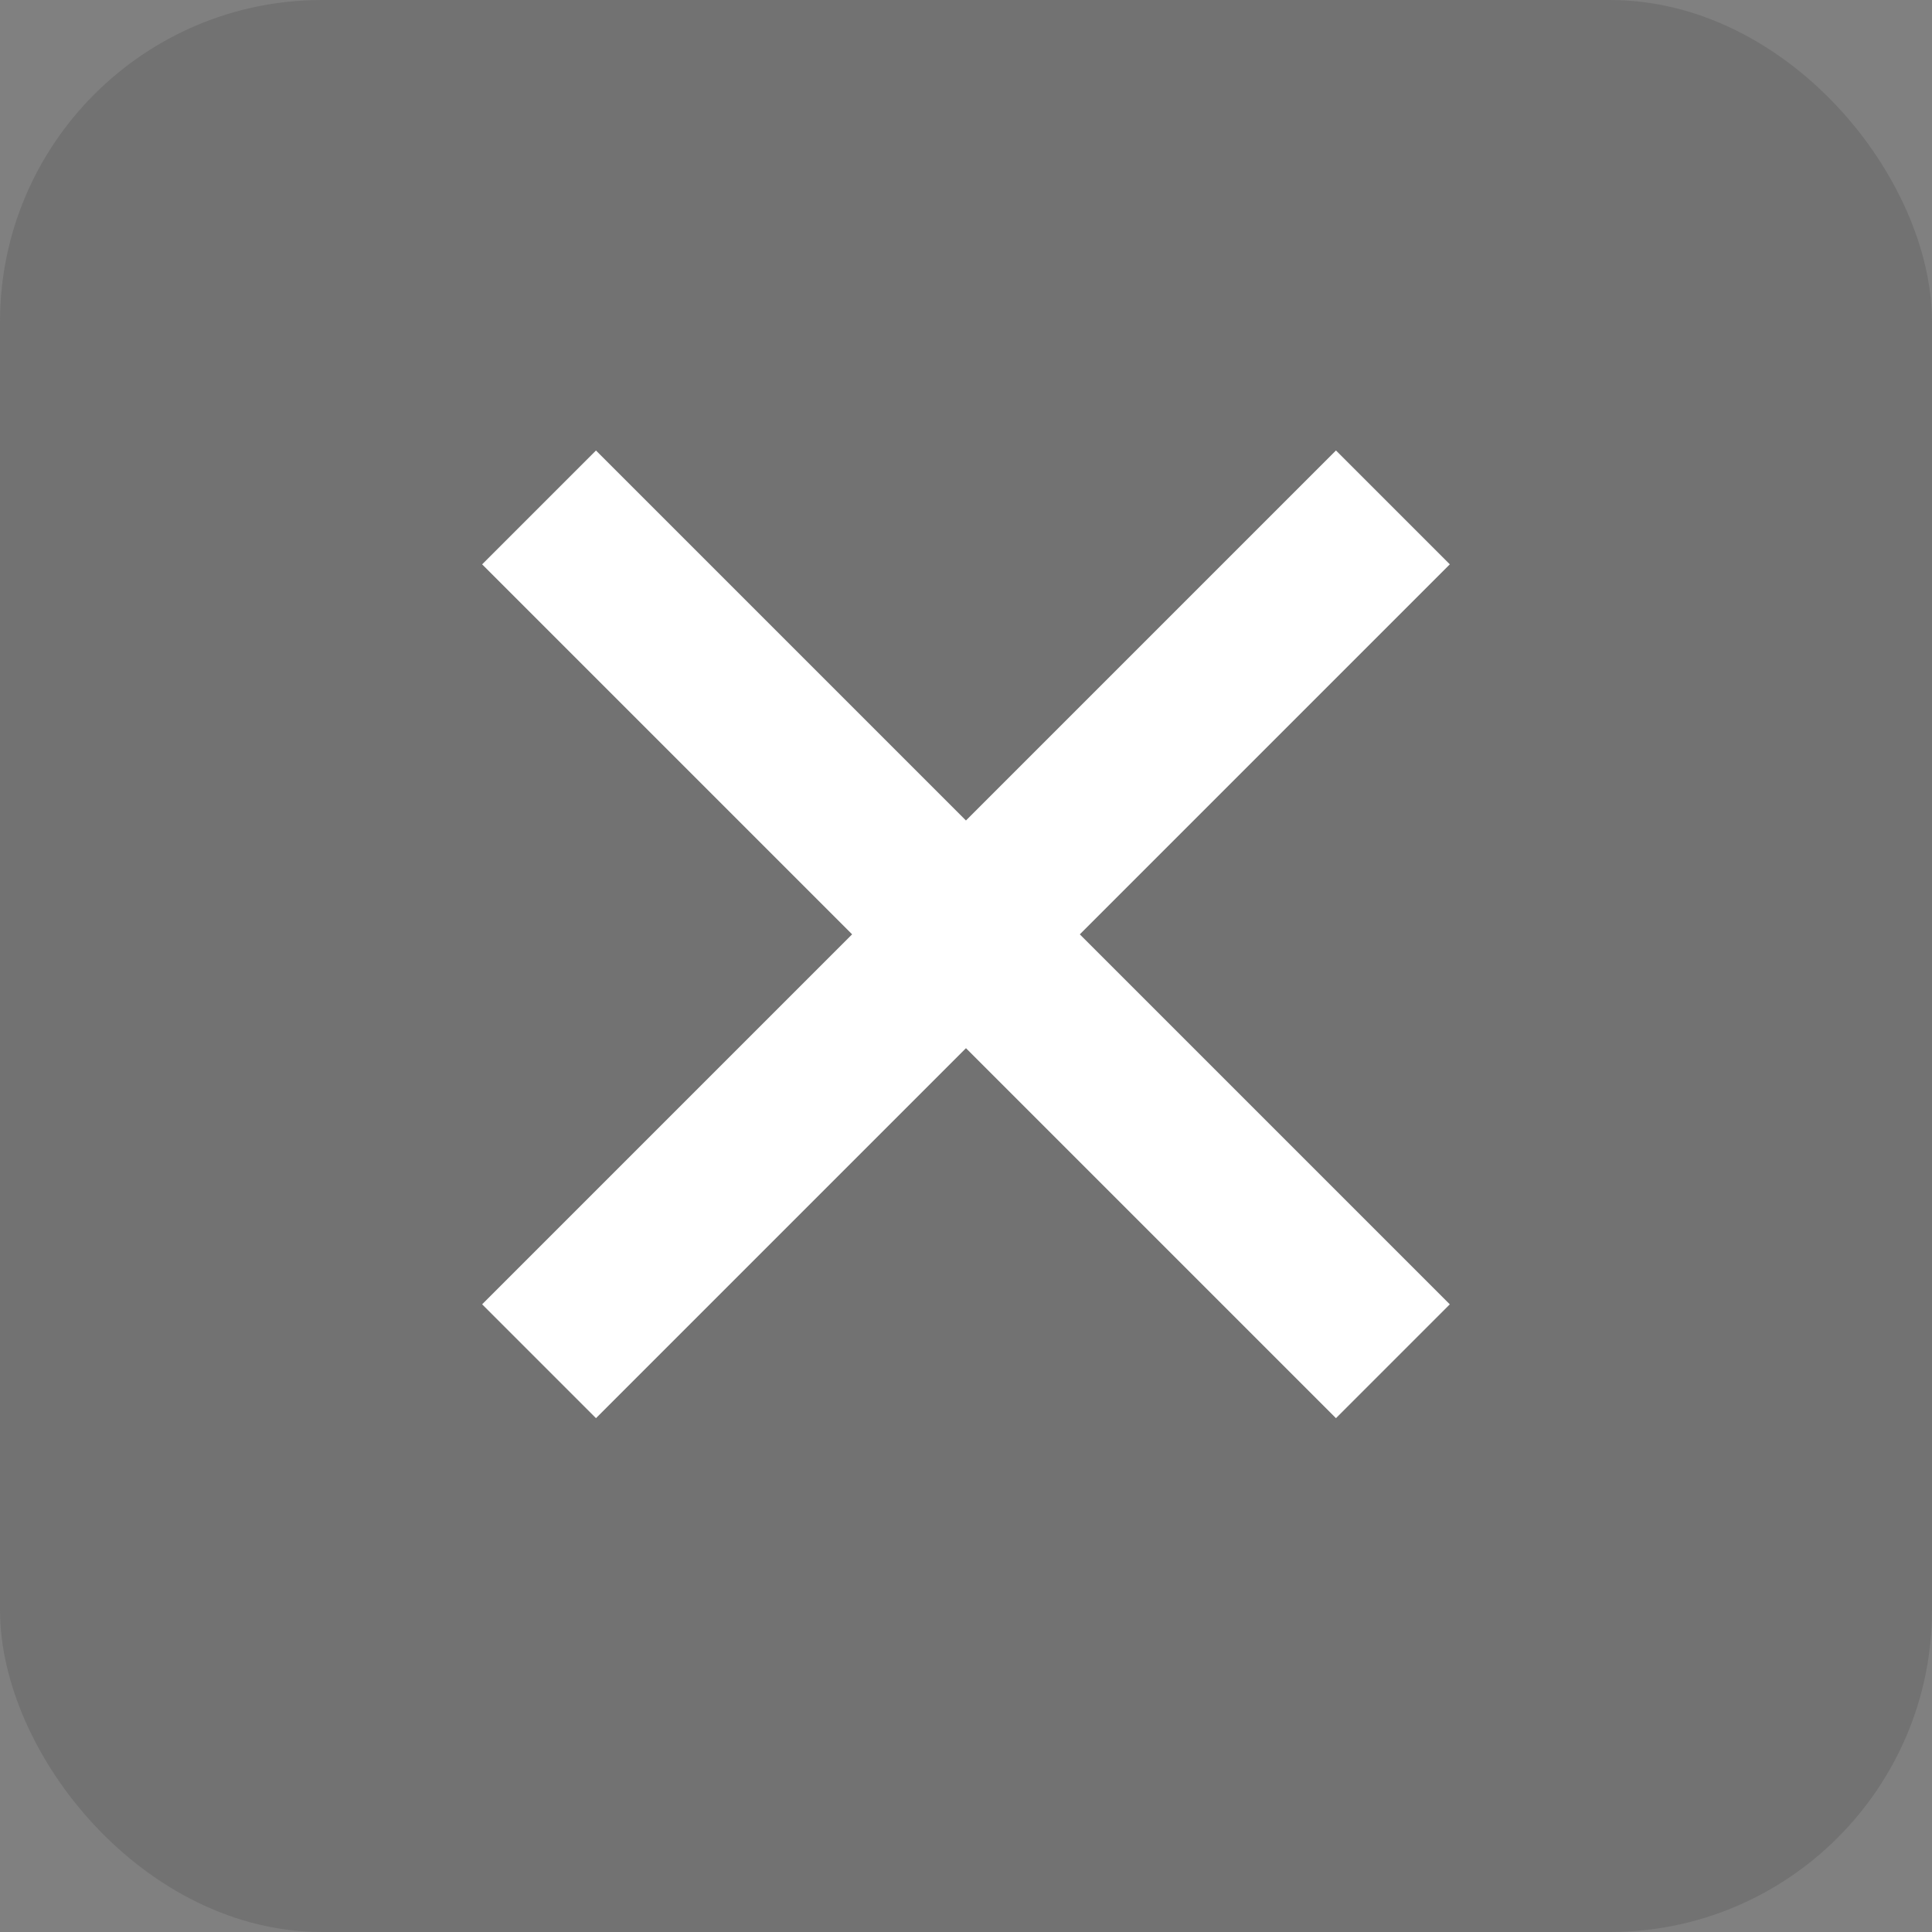<svg width="24" height="24" viewBox="0 0 24 24" fill="none" xmlns="http://www.w3.org/2000/svg">
<rect x="0" y="0" width="24" height="24" fill="#808080" stroke="none"/>
<rect opacity="0.2" width="24" height="24" rx="4" fill="#3D3E40"/>
<rect x="16.596" y="5.596" width="2" height="15" transform="rotate(45 16.596 5.596)" fill="white"/>
<rect x="18.01" y="16.203" width="2" height="15" transform="rotate(135 18.01 16.203)" fill="white"/>
</svg>
